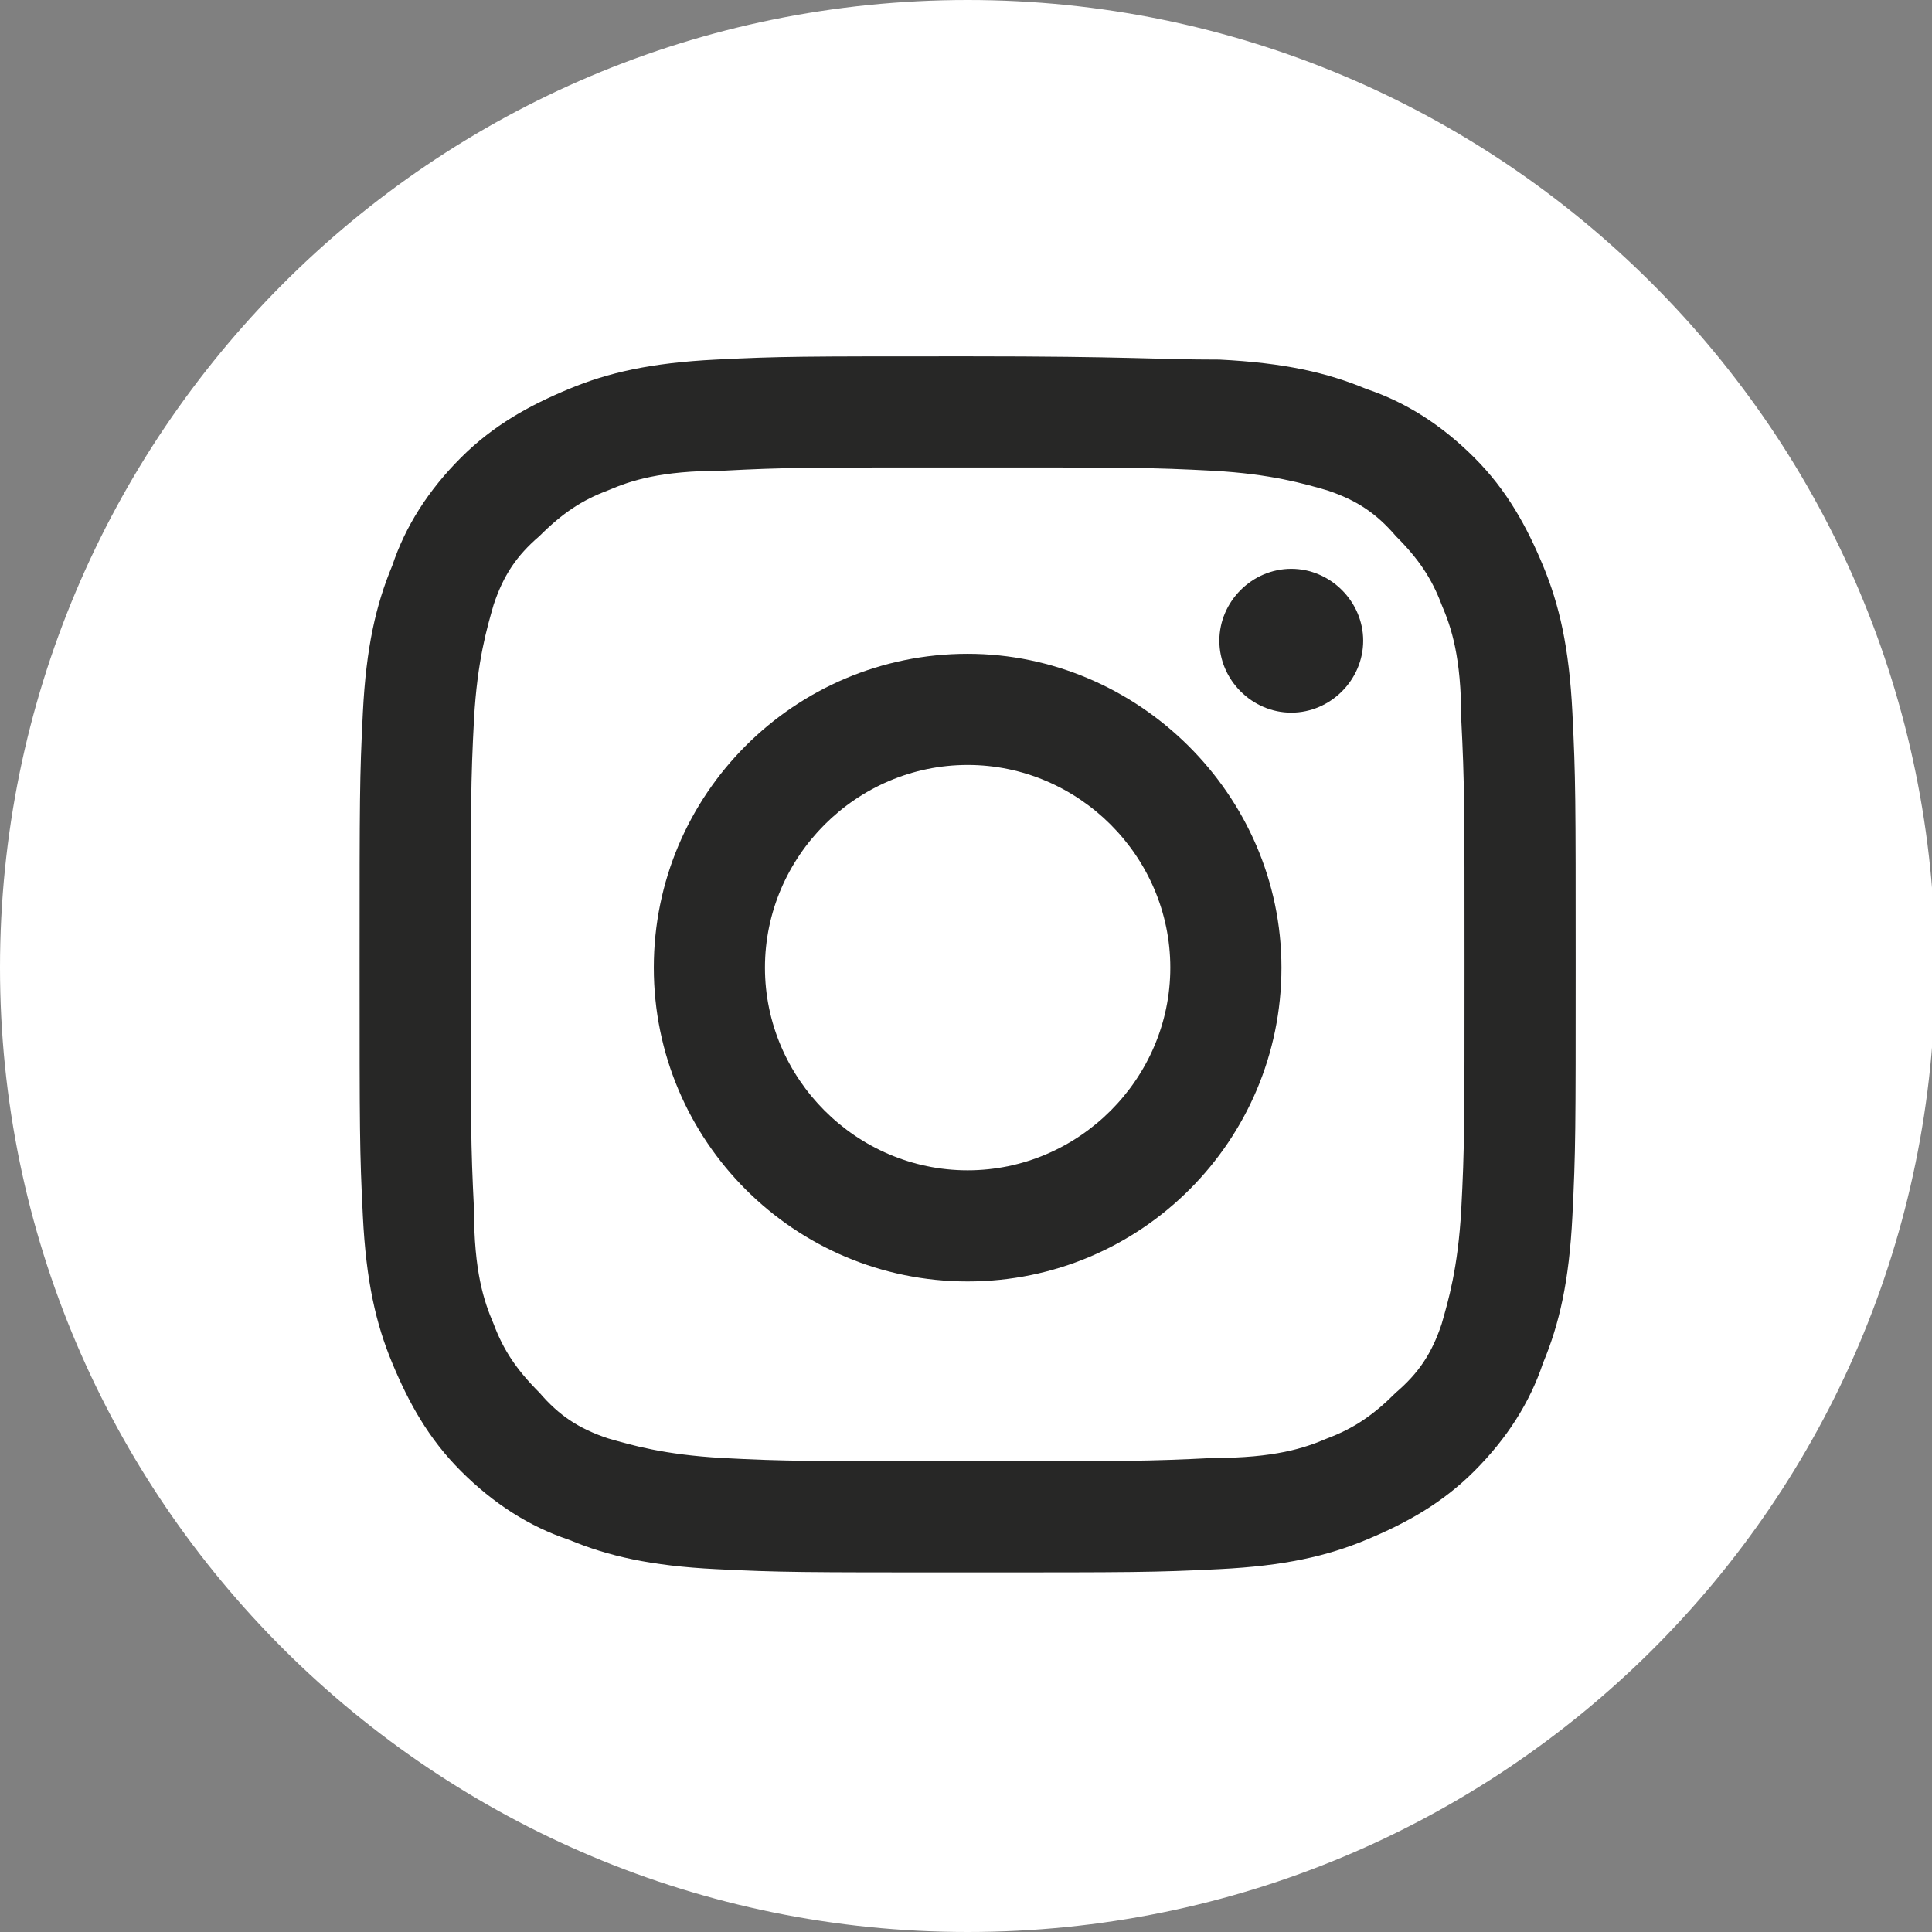 <?xml version="1.0" encoding="UTF-8"?>
<!-- Generator: Adobe Illustrator 27.8.0, SVG Export Plug-In . SVG Version: 6.00 Build 0)  -->
<svg xmlns="http://www.w3.org/2000/svg" xmlns:xlink="http://www.w3.org/1999/xlink" version="1.1" id="Ebene_1" x="0px" y="0px" viewBox="0 0 59.1 59.1" style="enable-background:new 0 0 59.1 59.1;" xml:space="preserve">
<rect x="0" y="0" width="59.1" height="59.1" fill="#808080" stroke="none"/>
<style type="text/css">
	.st0{clip-path:url(#SVGID_00000170241391076312735450000001484498496363930000_);fill:#FFFFFF;}
	.st1{clip-path:url(#SVGID_00000170241391076312735450000001484498496363930000_);fill:#272726;}
</style>
<g>
	<defs>
		<rect id="SVGID_1_" x="0" y="0" width="59.1" height="59.1"></rect>
	</defs>
	<clipPath id="SVGID_00000116932200088755301910000017728136686965296811_">
		<use xlink:href="#SVGID_1_" style="overflow:visible;"></use>
	</clipPath>
	<path style="clip-path:url(#SVGID_00000116932200088755301910000017728136686965296811_);fill:#FFFFFF;" d="M29.6,0   c16.3,0,29.6,13.2,29.6,29.6S45.9,59.1,29.6,59.1S0,45.9,0,29.6S13.2,0,29.6,0"></path>
	<path style="clip-path:url(#SVGID_00000116932200088755301910000017728136686965296811_);fill:#272726;" d="M29.6,10.9   c-5.1,0-5.7,0-7.7,0.1c-2,0.1-3.3,0.4-4.5,0.9c-1.2,0.5-2.3,1.1-3.3,2.1c-1,1-1.7,2.1-2.1,3.3c-0.5,1.2-0.8,2.5-0.9,4.5   c-0.1,2-0.1,2.6-0.1,7.7s0,5.7,0.1,7.7c0.1,2,0.4,3.3,0.9,4.5c0.5,1.2,1.1,2.3,2.1,3.3c1,1,2.1,1.7,3.3,2.1   c1.2,0.5,2.5,0.8,4.5,0.9c2,0.1,2.6,0.1,7.7,0.1s5.7,0,7.7-0.1c2-0.1,3.3-0.4,4.5-0.9c1.2-0.5,2.3-1.1,3.3-2.1c1-1,1.7-2.1,2.1-3.3   c0.5-1.2,0.8-2.5,0.9-4.5c0.1-2,0.1-2.6,0.1-7.7s0-5.7-0.1-7.7c-0.1-2-0.4-3.3-0.9-4.5c-0.5-1.2-1.1-2.3-2.1-3.3   c-1-1-2.1-1.7-3.3-2.1c-1.2-0.5-2.5-0.8-4.5-0.9C35.3,11,34.6,10.9,29.6,10.9 M29.6,14.3c5,0,5.6,0,7.5,0.1   c1.8,0.1,2.8,0.4,3.5,0.6c0.9,0.3,1.5,0.7,2.1,1.4c0.7,0.7,1.1,1.3,1.4,2.1c0.3,0.7,0.6,1.6,0.6,3.5c0.1,2,0.1,2.6,0.1,7.5   s0,5.6-0.1,7.5c-0.1,1.8-0.4,2.8-0.6,3.5c-0.3,0.9-0.7,1.5-1.4,2.1c-0.7,0.7-1.3,1.1-2.1,1.4c-0.7,0.3-1.6,0.6-3.5,0.6   c-2,0.1-2.6,0.1-7.5,0.1s-5.6,0-7.5-0.1c-1.8-0.1-2.8-0.4-3.5-0.6c-0.9-0.3-1.5-0.7-2.1-1.4c-0.7-0.7-1.1-1.3-1.4-2.1   c-0.3-0.7-0.6-1.6-0.6-3.5c-0.1-2-0.1-2.6-0.1-7.5s0-5.6,0.1-7.5c0.1-1.8,0.4-2.8,0.6-3.5c0.3-0.9,0.7-1.5,1.4-2.1   c0.7-0.7,1.3-1.1,2.1-1.4c0.7-0.3,1.6-0.6,3.5-0.6C24,14.3,24.6,14.3,29.6,14.3"></path>
	<path style="clip-path:url(#SVGID_00000116932200088755301910000017728136686965296811_);fill:#272726;" d="M29.6,35.8   c-3.4,0-6.2-2.8-6.2-6.2c0-3.4,2.8-6.2,6.2-6.2s6.2,2.8,6.2,6.2C35.8,33,33,35.8,29.6,35.8 M29.6,20c-5.3,0-9.6,4.3-9.6,9.6   s4.3,9.6,9.6,9.6c5.3,0,9.6-4.3,9.6-9.6S34.8,20,29.6,20"></path>
	<path style="clip-path:url(#SVGID_00000116932200088755301910000017728136686965296811_);fill:#272726;" d="M41.7,19.6   c0,1.2-1,2.2-2.2,2.2c-1.2,0-2.2-1-2.2-2.2c0-1.2,1-2.2,2.2-2.2C40.7,17.4,41.7,18.4,41.7,19.6"></path>
</g>
</svg>
